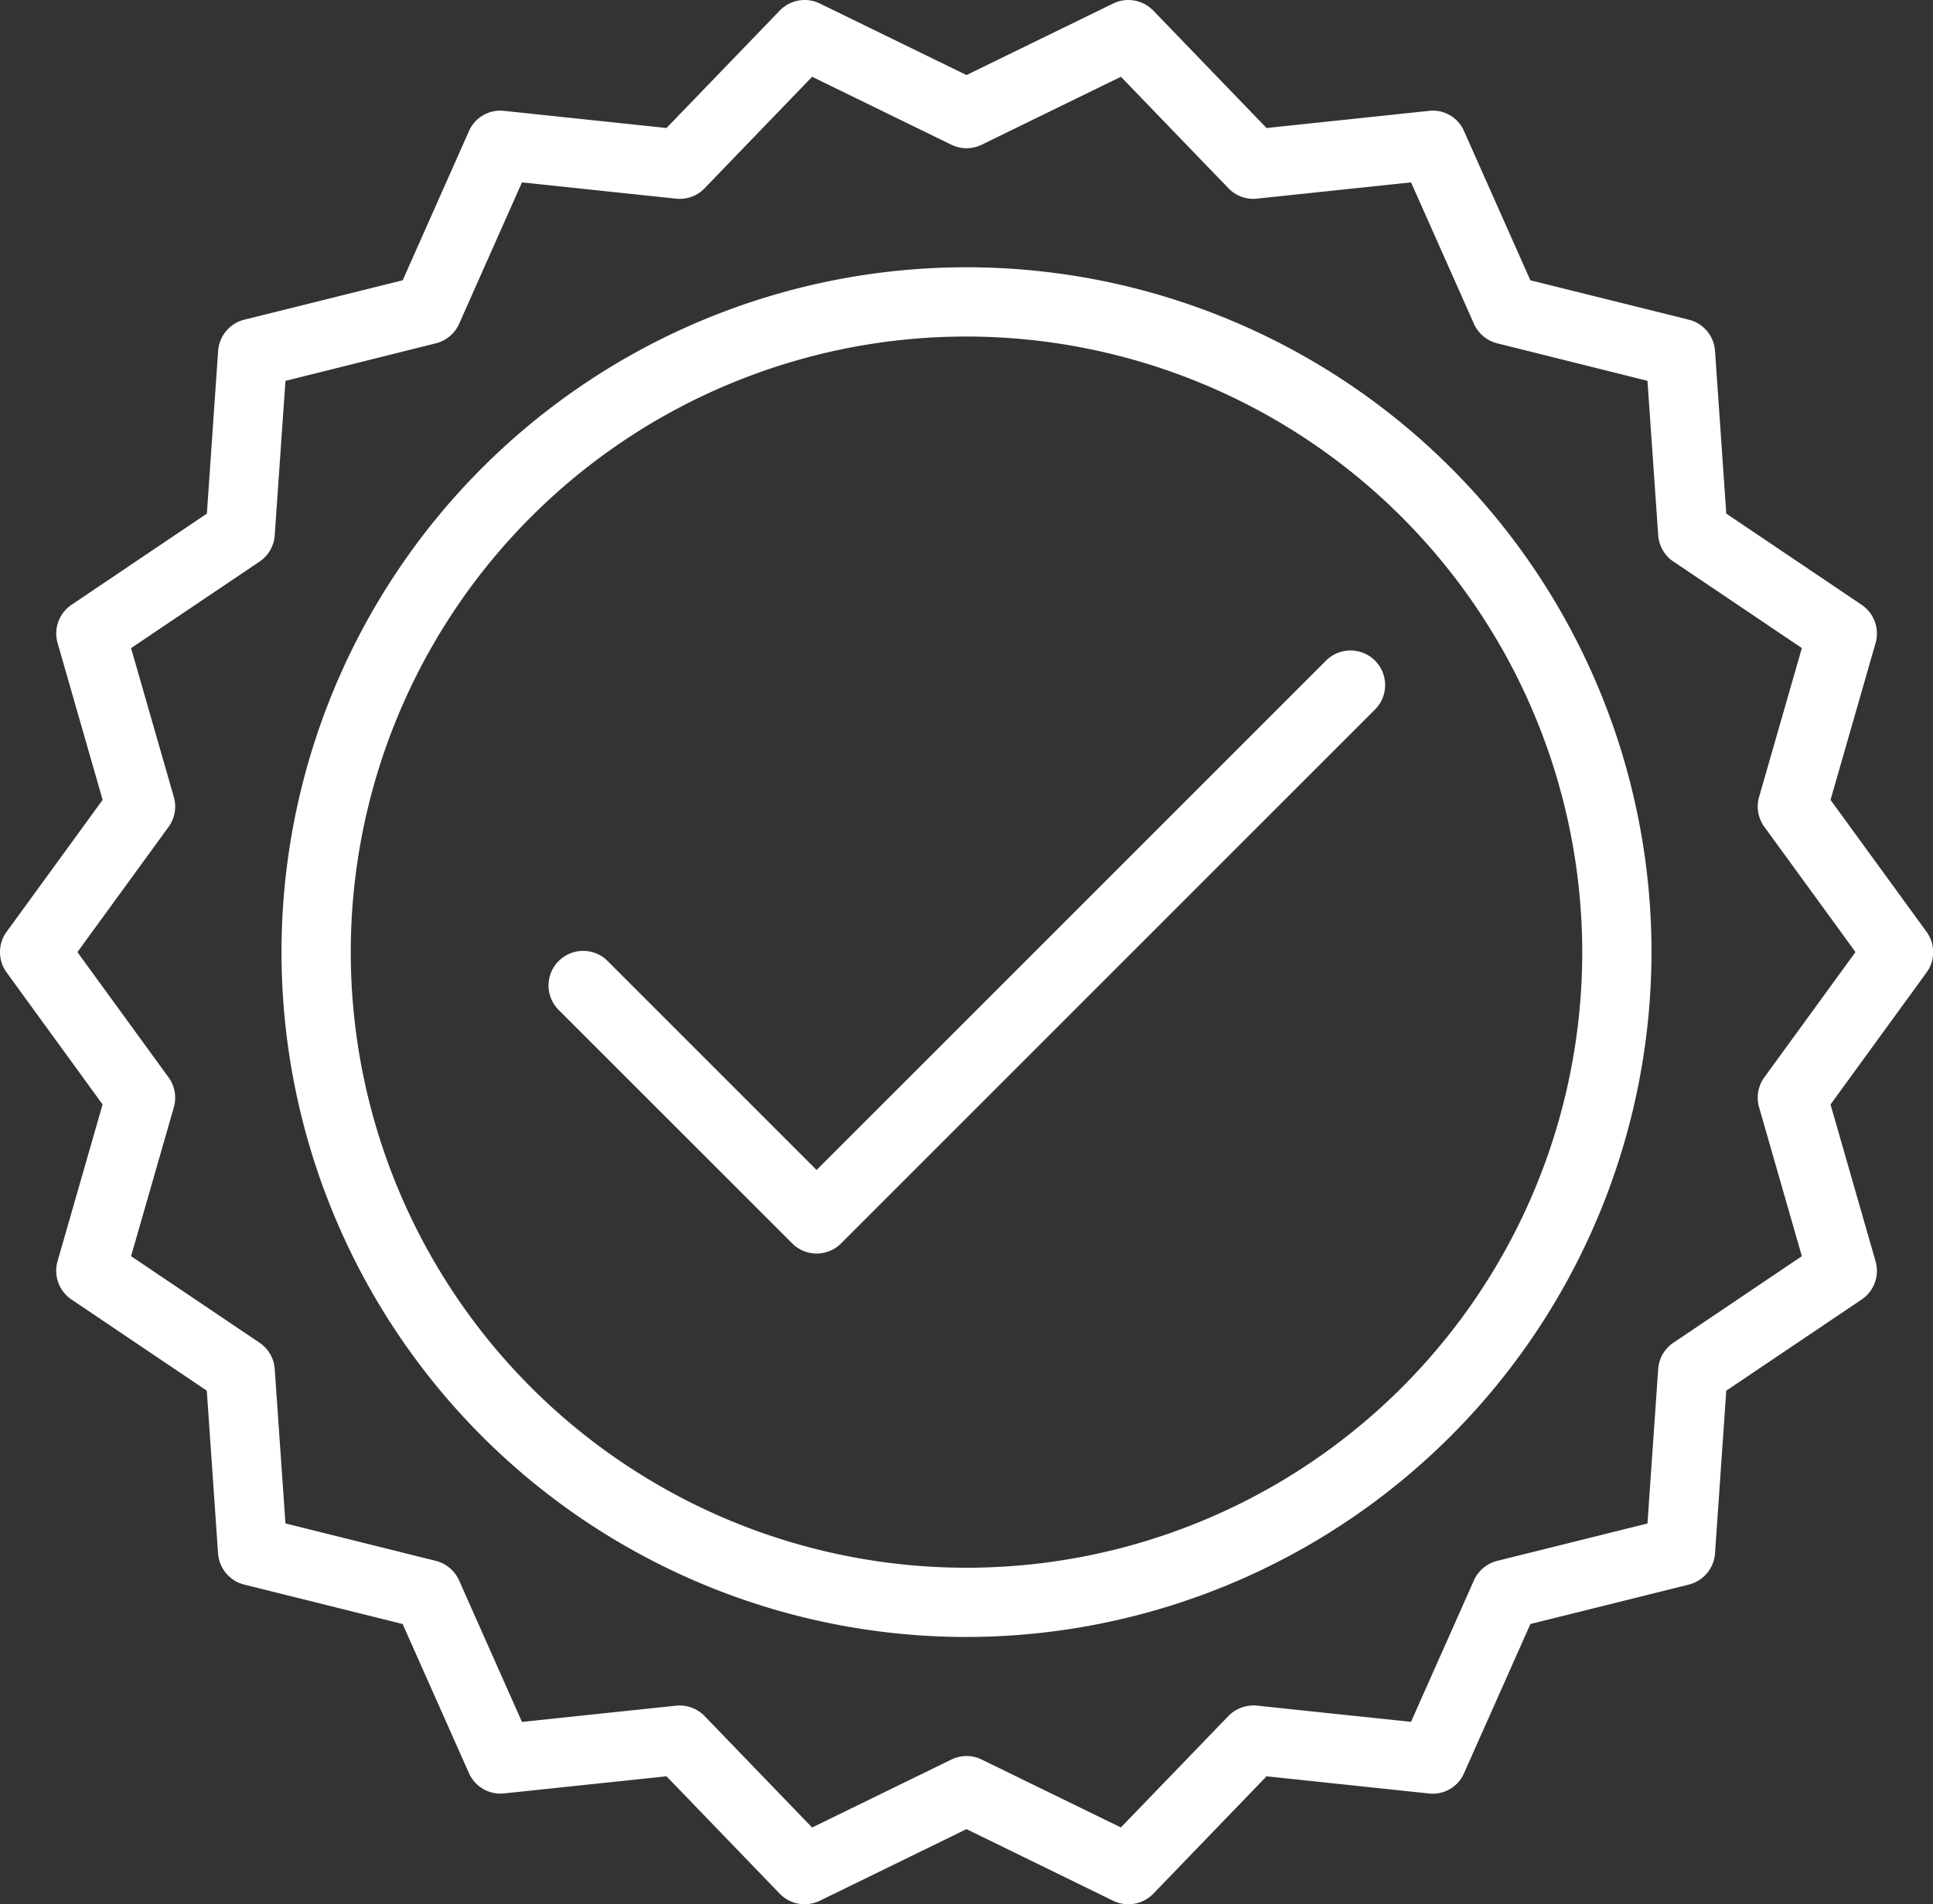 <svg xmlns="http://www.w3.org/2000/svg" xmlns:xlink="http://www.w3.org/1999/xlink" width="103.017" height="101.508" viewBox="0 0 103.017 101.508"><rect x="0" y="0" width="103.017" height="101.508" fill="#333333" stroke="none"/><defs><clipPath id="clip-path"><rect id="Rectangle_909" data-name="Rectangle 909" width="103.017" height="101.508" fill="#fff"></rect></clipPath></defs><g id="Group_1308" data-name="Group 1308" transform="translate(0 0)"><g id="Group_1307" data-name="Group 1307" transform="translate(0 0)" clip-path="url(#clip-path)"><path id="Path_10592" data-name="Path 10592" d="M44.635,80.732A36.506,36.506,0,1,1,81.142,44.225,36.547,36.547,0,0,1,44.635,80.732m0-69.321A32.815,32.815,0,1,0,77.451,44.225,32.853,32.853,0,0,0,44.635,11.411" transform="translate(6.873 6.527)" fill="#fff"></path><path id="Path_10593" data-name="Path 10593" d="M30.136,50.928a1.837,1.837,0,0,1-1.3-.541L16.373,37.927a1.845,1.845,0,0,1,2.609-2.609L30.136,46.473,57.268,19.339a1.845,1.845,0,1,1,2.609,2.609L31.44,50.387a1.837,1.837,0,0,1-1.3.541" transform="translate(13.384 15.892)" fill="#fff"></path><path id="Path_10594" data-name="Path 10594" d="M42.885,101.506a1.848,1.848,0,0,1-1.329-.563L35.52,94.684l-8.651.912a1.837,1.837,0,0,1-1.879-1.085l-3.532-7.944-8.437-2.1a1.85,1.85,0,0,1-1.4-1.665l-.6-8.673L3.809,69.268a1.844,1.844,0,0,1-.742-2.039l2.4-8.358L.353,51.837a1.844,1.844,0,0,1,0-2.17L5.47,42.636l-2.4-8.358a1.847,1.847,0,0,1,.742-2.041l7.214-4.861.6-8.675a1.846,1.846,0,0,1,1.4-1.663l8.437-2.1L24.99,6.992a1.823,1.823,0,0,1,1.88-1.083l8.649.913L41.556.563A1.848,1.848,0,0,1,43.695.187L51.508,4,59.323.187a1.849,1.849,0,0,1,2.139.376L67.5,6.823l8.647-.913a1.808,1.808,0,0,1,1.88,1.083l3.532,7.948L90,17.039a1.846,1.846,0,0,1,1.4,1.663l.6,8.675,7.214,4.861a1.847,1.847,0,0,1,.742,2.041l-2.4,8.358,5.117,7.031a1.844,1.844,0,0,1,0,2.17l-5.117,7.035,2.4,8.358a1.844,1.844,0,0,1-.742,2.039L92,74.129l-.6,8.673A1.85,1.85,0,0,1,90,84.466l-8.439,2.1-3.532,7.944A1.821,1.821,0,0,1,76.147,95.6L67.5,94.684l-6.036,6.259a1.852,1.852,0,0,1-2.139.376L51.508,97.5l-7.813,3.816a1.845,1.845,0,0,1-.81.186m8.623-7.9a1.822,1.822,0,0,1,.808.188l7.42,3.621,5.73-5.94a1.882,1.882,0,0,1,1.522-.554l8.21.865,3.353-7.542A1.859,1.859,0,0,1,79.794,83.2L87.8,81.207l.572-8.234a1.836,1.836,0,0,1,.81-1.4l6.846-4.613-2.279-7.935a1.844,1.844,0,0,1,.28-1.6l4.857-6.677-4.857-6.675a1.839,1.839,0,0,1-.28-1.594l2.279-7.935-6.846-4.613a1.839,1.839,0,0,1-.81-1.4L87.8,20.3,79.794,18.3a1.851,1.851,0,0,1-1.242-1.041L75.2,9.72l-8.208.867a1.835,1.835,0,0,1-1.524-.554l-5.73-5.942-7.42,3.622a1.842,1.842,0,0,1-1.617,0L43.281,4.092l-5.73,5.942a1.827,1.827,0,0,1-1.524.554l-8.21-.867-3.351,7.544A1.847,1.847,0,0,1,23.224,18.3L15.213,20.3l-.572,8.236a1.839,1.839,0,0,1-.81,1.4L6.985,34.547l2.279,7.935a1.839,1.839,0,0,1-.28,1.594L4.126,50.751l4.857,6.677a1.844,1.844,0,0,1,.28,1.6L6.985,66.959l6.846,4.613a1.836,1.836,0,0,1,.81,1.4l.572,8.234L23.224,83.2a1.855,1.855,0,0,1,1.242,1.043l3.351,7.542,8.212-.865a1.861,1.861,0,0,1,1.522.554l5.73,5.94L50.7,93.793a1.822,1.822,0,0,1,.808-.188" transform="translate(0 0.001)" fill="#fff"></path></g></g></svg>